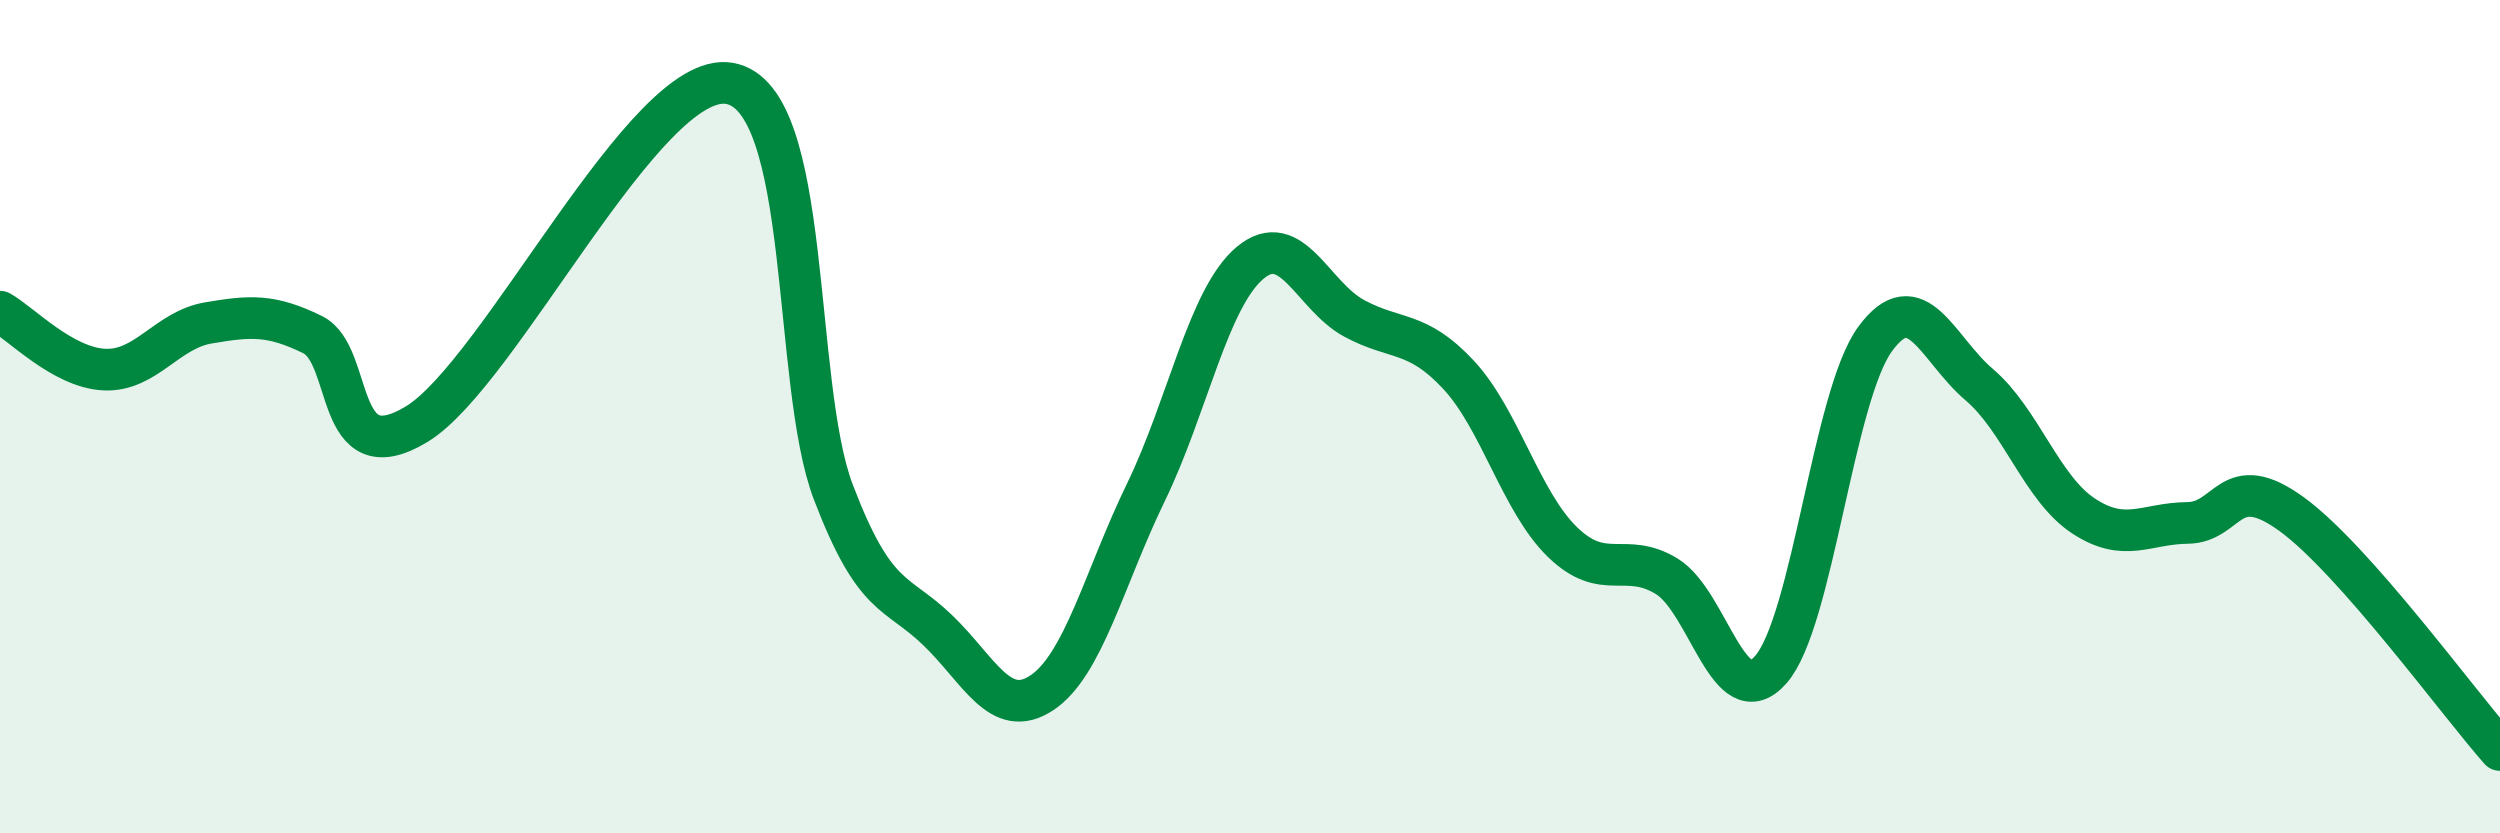 
    <svg width="60" height="20" viewBox="0 0 60 20" xmlns="http://www.w3.org/2000/svg">
      <path
        d="M 0,7.48 C 0.5,7.76 1.5,8.82 2.5,8.87 C 3.5,8.92 4,7.92 5,7.75 C 6,7.58 6.5,7.54 7.5,8.03 C 8.5,8.52 8,11.39 10,10.18 C 12,8.97 15.5,1.67 17.5,2 C 19.5,2.33 19,9.19 20,11.81 C 21,14.43 21.5,14.16 22.5,15.12 C 23.5,16.08 24,17.29 25,16.63 C 26,15.97 26.5,13.88 27.5,11.82 C 28.5,9.76 29,7.15 30,6.31 C 31,5.47 31.5,7.1 32.5,7.64 C 33.5,8.18 34,7.92 35,8.99 C 36,10.06 36.5,12.04 37.5,13.01 C 38.5,13.98 39,13.22 40,13.83 C 41,14.44 41.5,17.21 42.5,16.07 C 43.5,14.93 44,9.51 45,8.14 C 46,6.77 46.5,8.38 47.5,9.23 C 48.5,10.08 49,11.72 50,12.38 C 51,13.04 51.5,12.56 52.5,12.55 C 53.5,12.54 53.5,11.25 55,12.34 C 56.5,13.43 59,16.87 60,18L60 20L0 20Z"
        fill="#008740"
        opacity="0.1"
        stroke-linecap="round"
        stroke-linejoin="round"
      />
      <path
        d="M 0,7.48 C 0.5,7.76 1.5,8.82 2.5,8.87 C 3.5,8.92 4,7.92 5,7.75 C 6,7.58 6.5,7.54 7.5,8.03 C 8.5,8.52 8,11.39 10,10.18 C 12,8.97 15.5,1.67 17.5,2 C 19.5,2.33 19,9.19 20,11.81 C 21,14.43 21.5,14.16 22.5,15.12 C 23.5,16.08 24,17.29 25,16.63 C 26,15.97 26.5,13.88 27.5,11.82 C 28.5,9.76 29,7.15 30,6.31 C 31,5.47 31.5,7.1 32.5,7.64 C 33.5,8.18 34,7.92 35,8.99 C 36,10.06 36.5,12.04 37.5,13.01 C 38.5,13.98 39,13.22 40,13.83 C 41,14.44 41.5,17.21 42.5,16.07 C 43.5,14.93 44,9.51 45,8.14 C 46,6.77 46.5,8.38 47.5,9.23 C 48.5,10.08 49,11.72 50,12.38 C 51,13.04 51.5,12.56 52.5,12.55 C 53.5,12.54 53.5,11.25 55,12.34 C 56.5,13.43 59,16.87 60,18"
        stroke="#008740"
        stroke-width="1"
        fill="none"
        stroke-linecap="round"
        stroke-linejoin="round"
      />
    </svg>
  